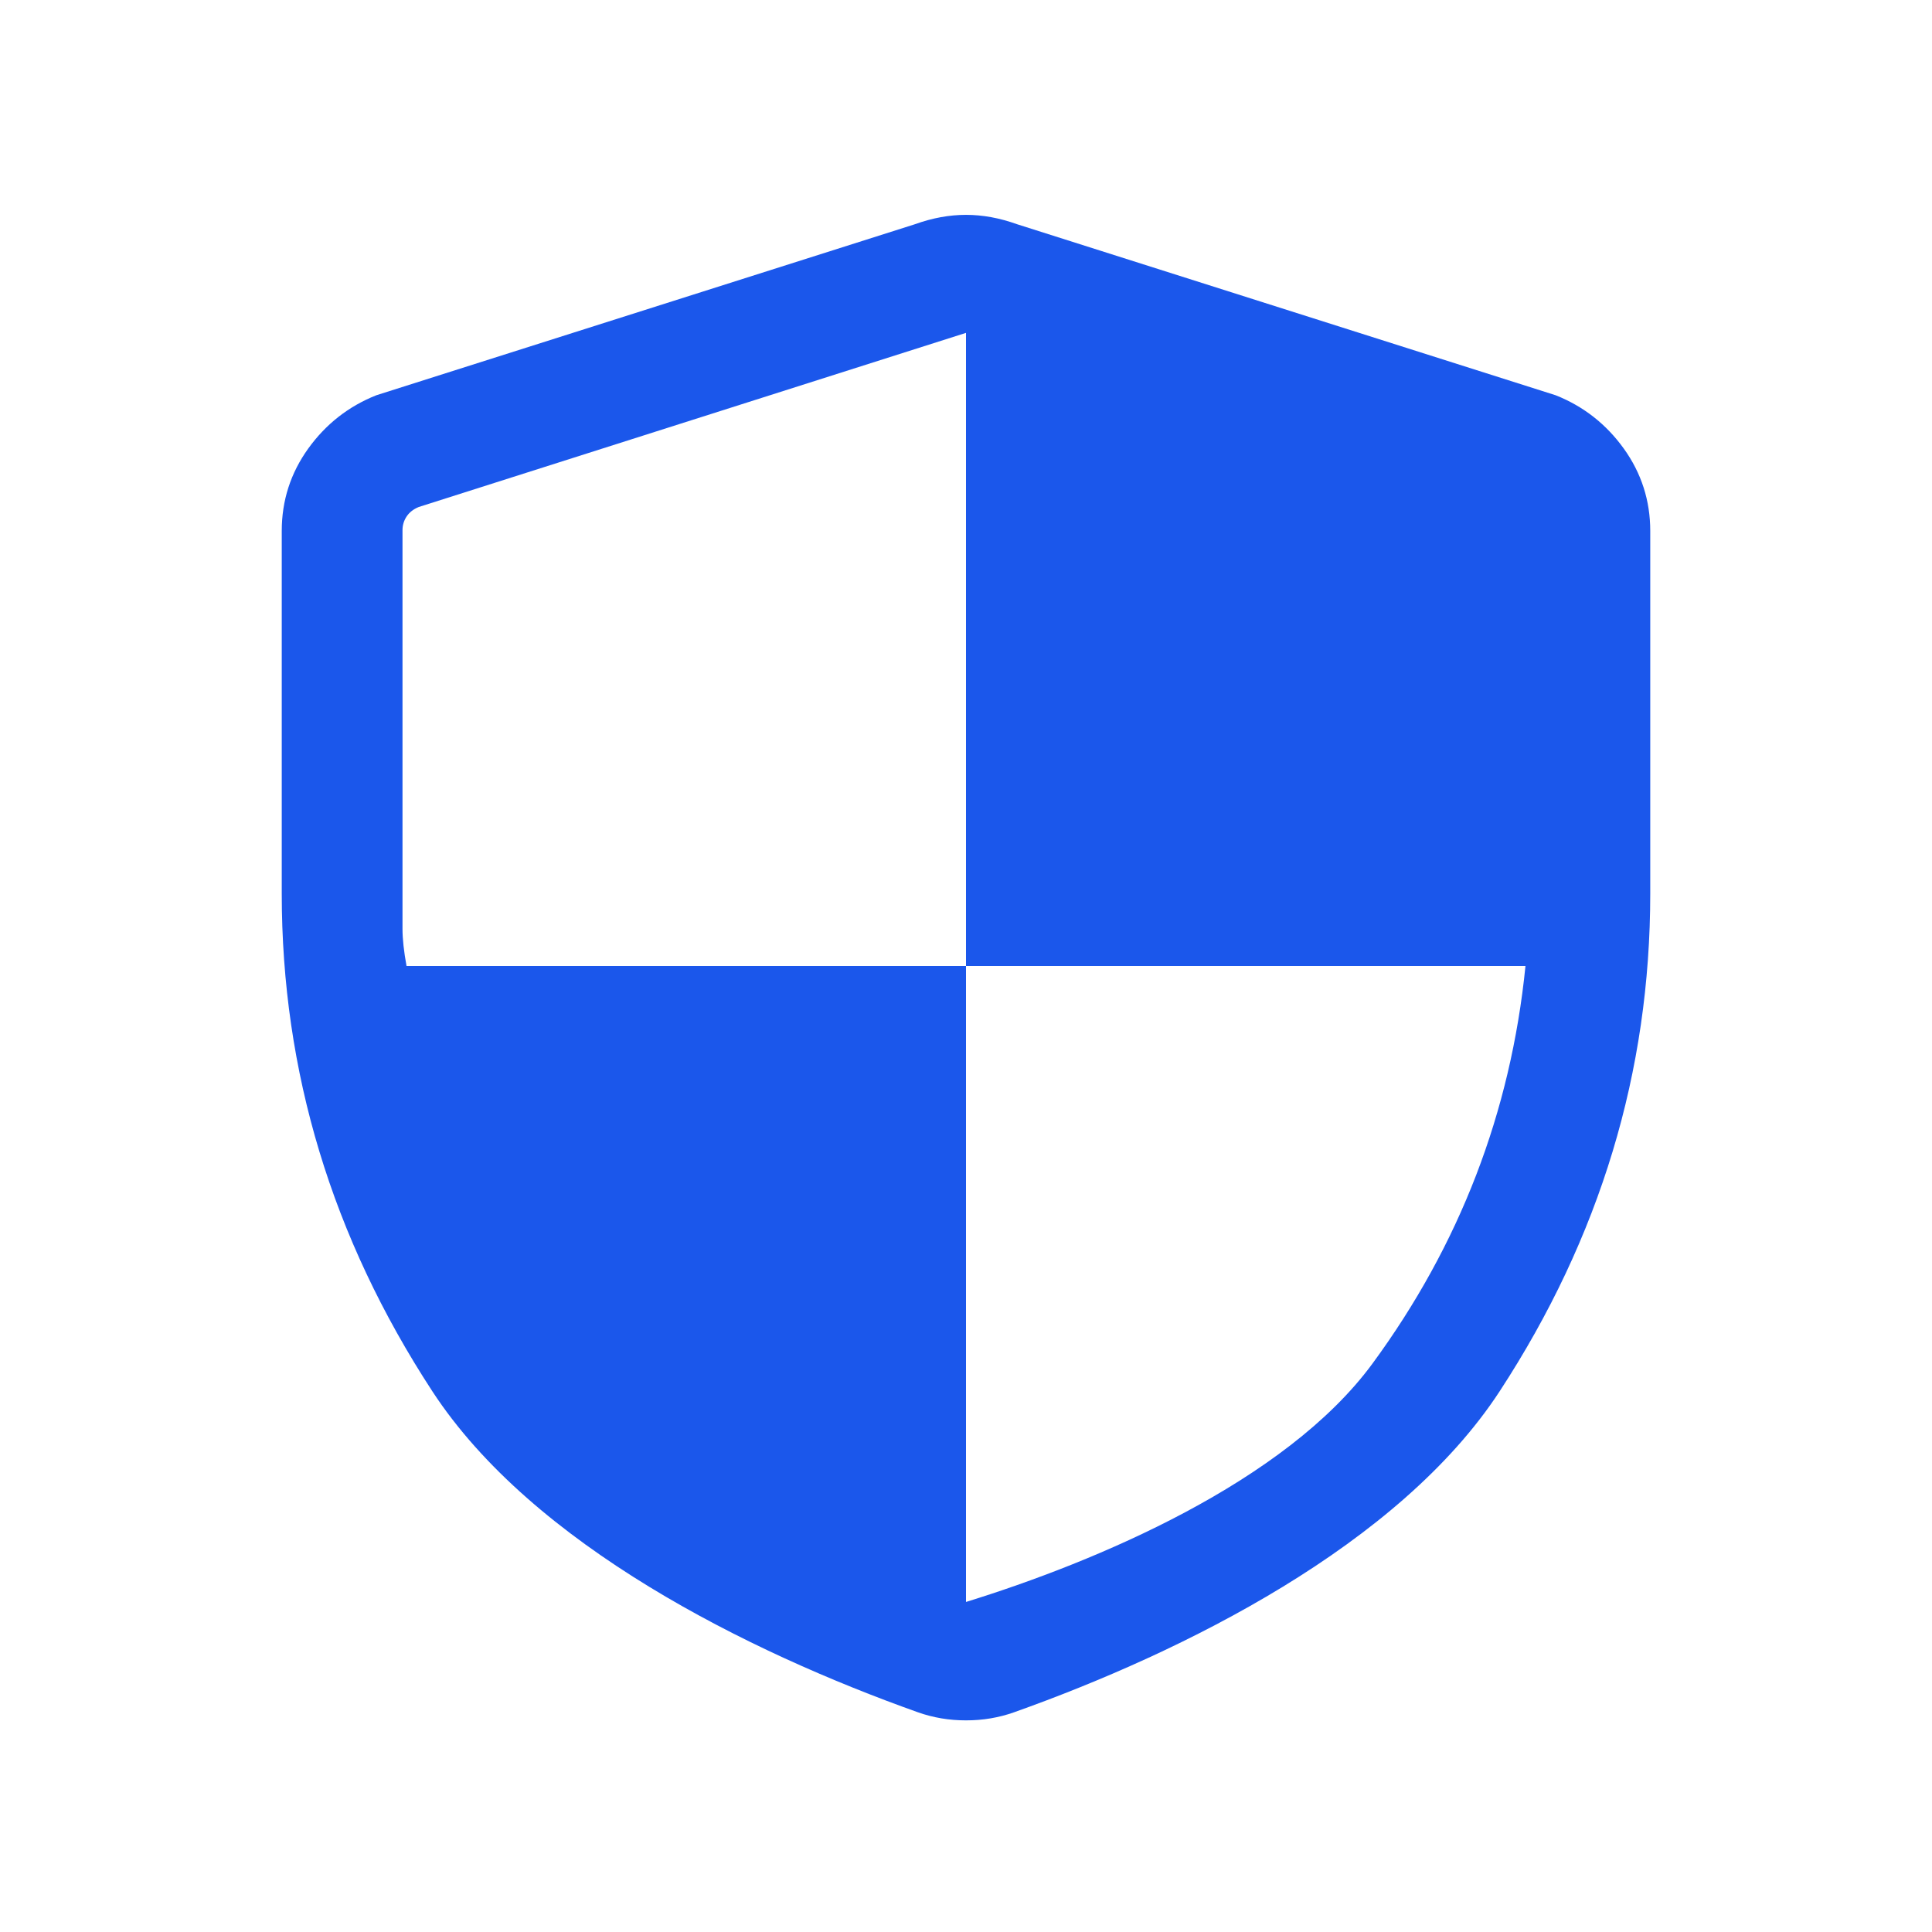 <svg width="24" height="24" viewBox="0 0 24 24" fill="none" xmlns="http://www.w3.org/2000/svg">
<path d="M12 19.9C13.617 19.4 15.967 18.413 17.05 16.938C18.133 15.463 18.767 13.817 18.95 12H12V4.135L5.202 6.298C5.138 6.324 5.088 6.362 5.053 6.413C5.018 6.465 5 6.522 5 6.587V11.54C5 11.664 5.017 11.817 5.05 12H12V19.9ZM12 21.371C11.896 21.371 11.794 21.363 11.694 21.346C11.594 21.329 11.497 21.304 11.404 21.271C9.295 20.521 6.617 19.191 5.37 17.282C4.123 15.372 3.5 13.312 3.5 11.1V6.596C3.5 6.218 3.61 5.877 3.829 5.572C4.048 5.268 4.33 5.047 4.675 4.91L11.367 2.785C11.581 2.708 11.792 2.669 12 2.669C12.208 2.669 12.419 2.708 12.633 2.785L19.325 4.91C19.67 5.047 19.952 5.268 20.171 5.572C20.39 5.877 20.5 6.218 20.5 6.596V11.1C20.5 13.312 19.877 15.372 18.63 17.282C17.383 19.191 14.705 20.521 12.596 21.271C12.503 21.304 12.406 21.329 12.306 21.346C12.206 21.363 12.104 21.371 12 21.371Z" fill="#1B57EB"/>
</svg>
